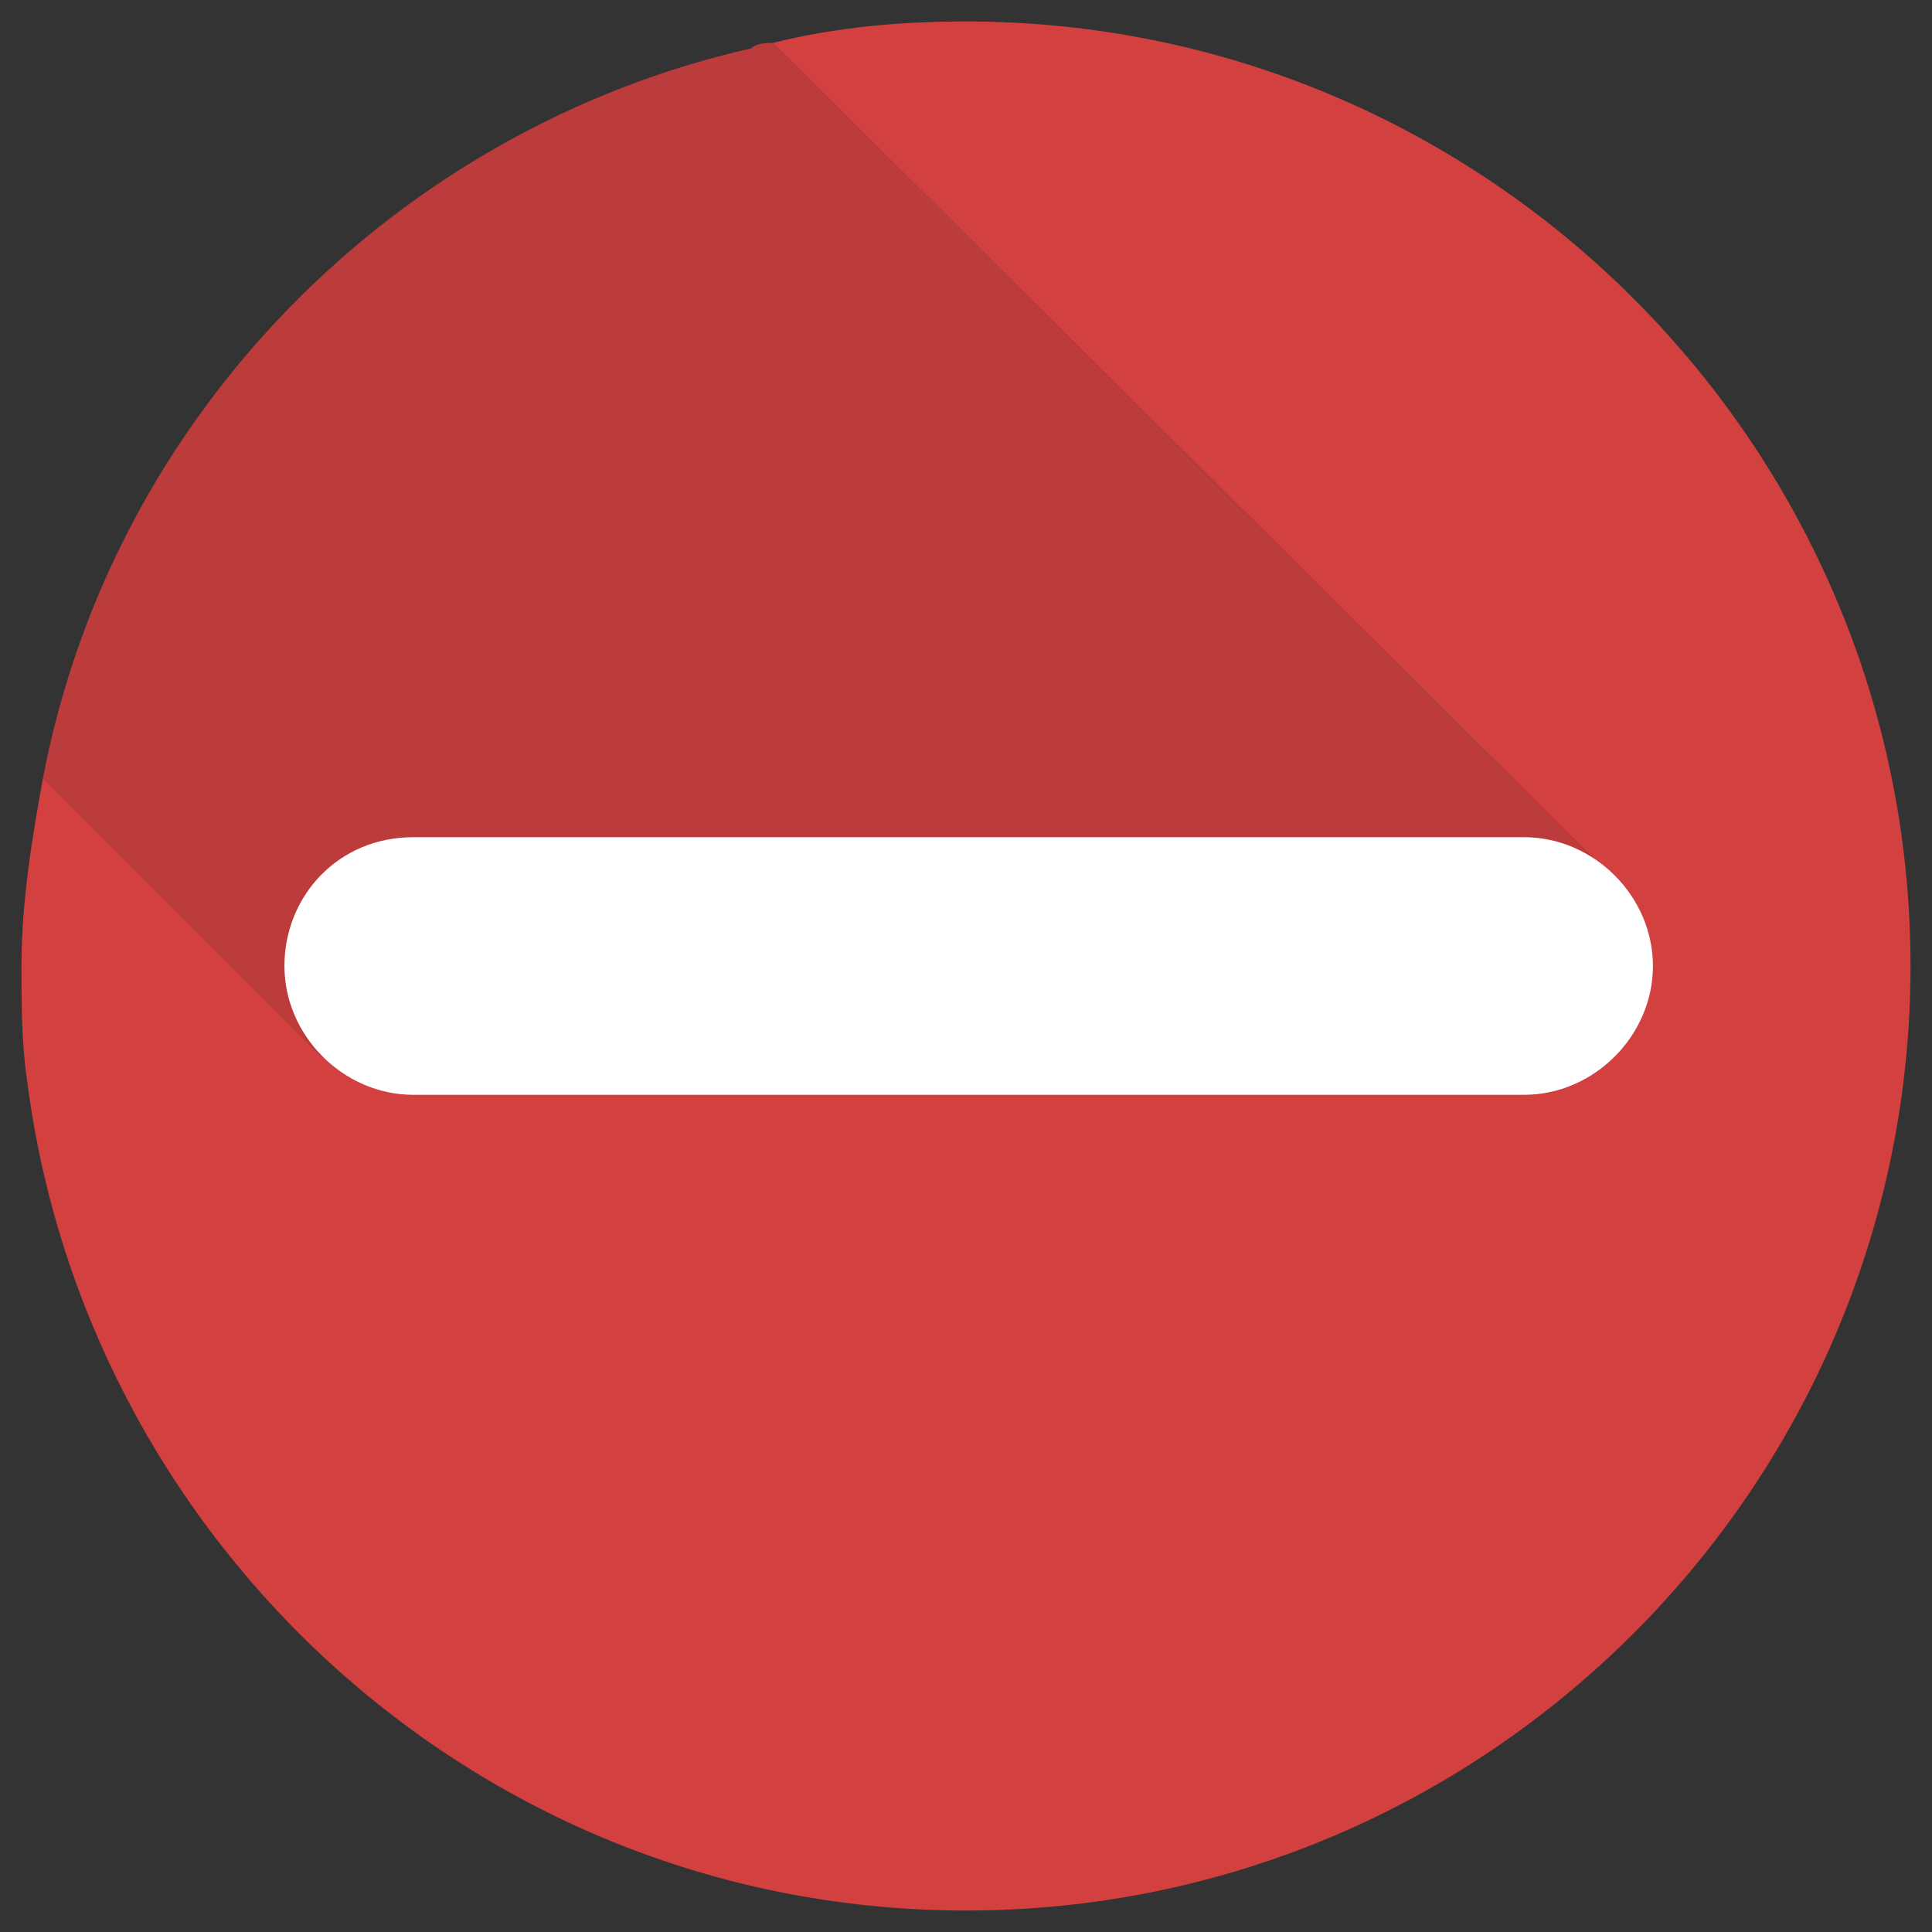 <?xml version="1.0" encoding="utf-8"?>
<!-- Generator: Adobe Illustrator 20.0.0, SVG Export Plug-In . SVG Version: 6.00 Build 0)  -->
<svg version="1.1" id="Calque_1" xmlns="http://www.w3.org/2000/svg" xmlns:xlink="http://www.w3.org/1999/xlink" x="0px" y="0px"
	 viewBox="0 0 36 36" style="enable-background:new 0 0 36 36;" xml:space="preserve">
<rect x="0" y="0" width="36" height="36" fill="#333333" stroke="none"/>
<style type="text/css">
	.st0{fill:#D34040;}
	.st1{fill:#BC3B3B;}
	.st2{fill:#FFFFFF;}
</style>
<g>
	<g>
		<path class="st0" d="M23.1,17.5L6,19.7l-5.2-5.2c-0.2,1.1-0.4,2.3-0.4,3.5c0,0.7,0,1.4,0.1,2.1C1.6,28.8,9,35.6,18,35.6
			c9.7,0,17.6-7.9,17.6-17.6c0-9.7-7.9-17.6-17.6-17.6c-1.2,0-2.4,0.1-3.6,0.4L30,16.3L23.1,17.5z"/>
		<path class="st1" d="M0.8,14.5L6,19.7l17.2-2.2l6.8-1.2L14.4,0.8c-0.1,0-0.3,0-0.4,0.1C7.4,2.4,2.1,7.7,0.8,14.5z"/>
	</g>
	<g>
		<path class="st2" d="M7.7,15.6h20.7c1.3,0,2.4,1.1,2.4,2.4s-1.1,2.4-2.4,2.4H7.7c-1.3,0-2.4-1.1-2.4-2.4S6.3,15.6,7.7,15.6z"/>
	</g>
</g>
</svg>
